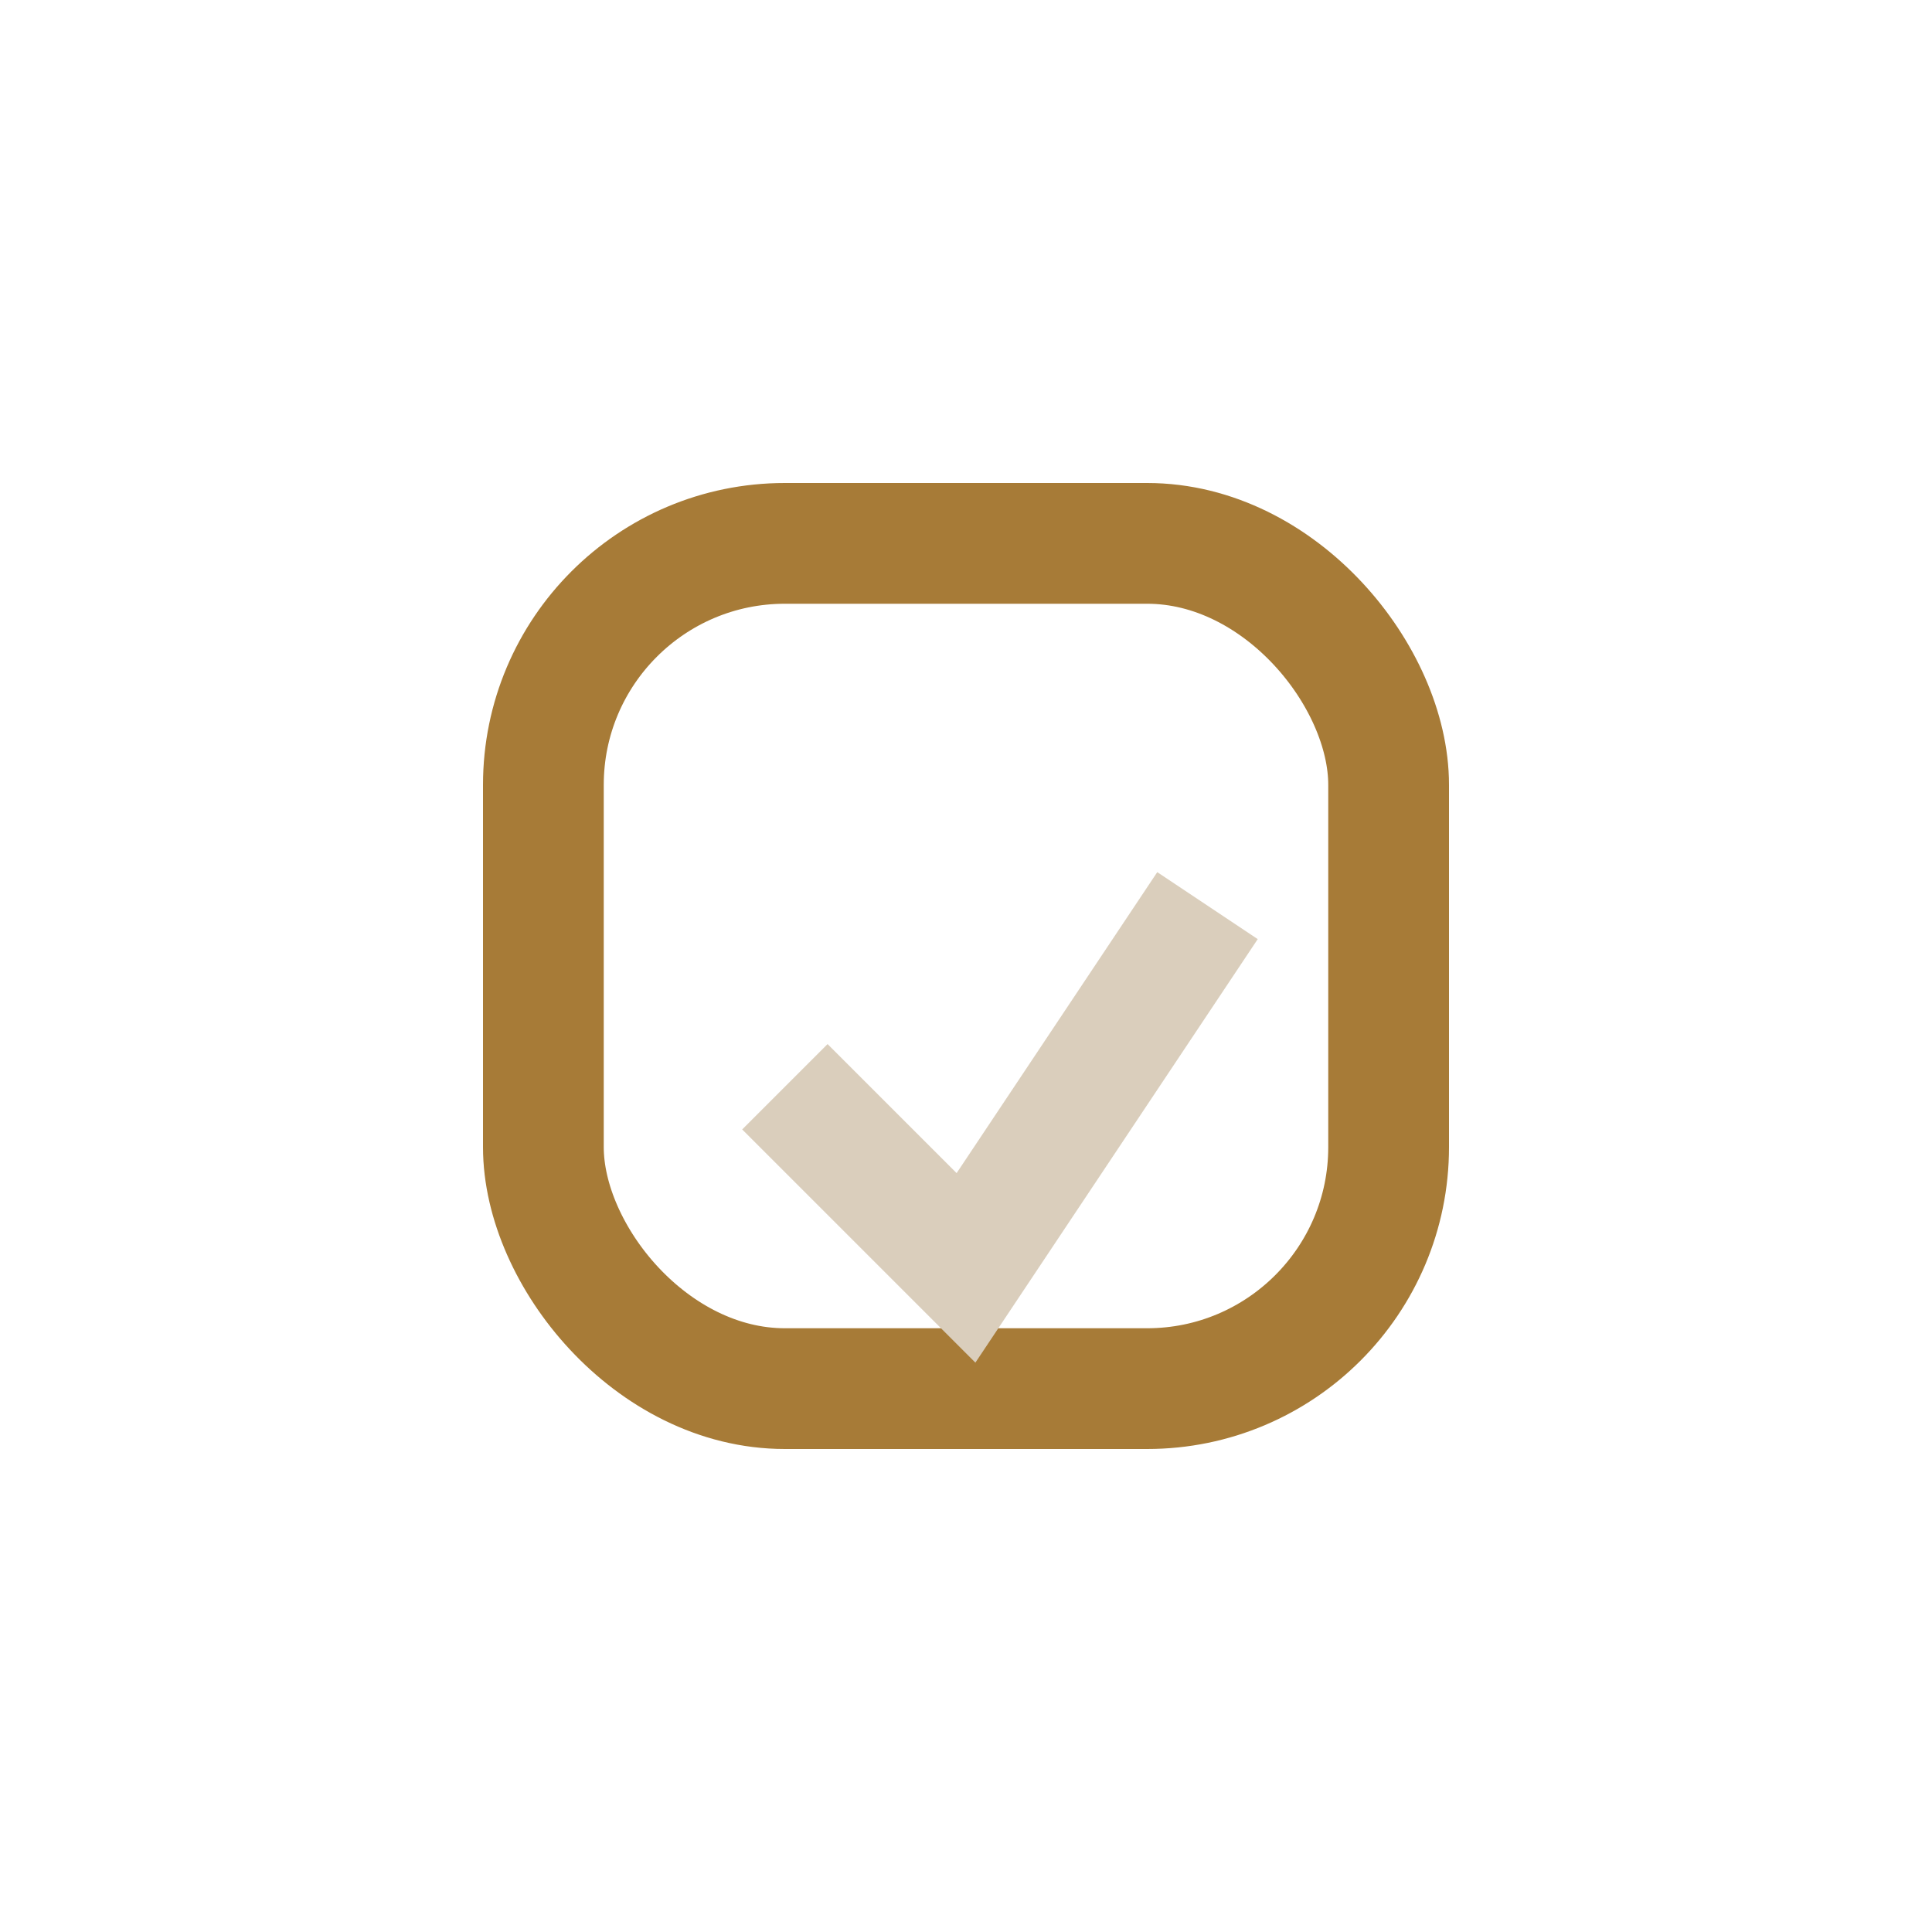 <?xml version="1.0" encoding="UTF-8"?>
<svg xmlns="http://www.w3.org/2000/svg" width="32" height="32" viewBox="0 0 32 32"><rect x="9" y="9" width="14" height="14" rx="4" fill="none" stroke="#A77B37" stroke-width="2"/><path d="M13 18l3 3 4-6" fill="none" stroke="#DACEBC" stroke-width="2"/></svg>